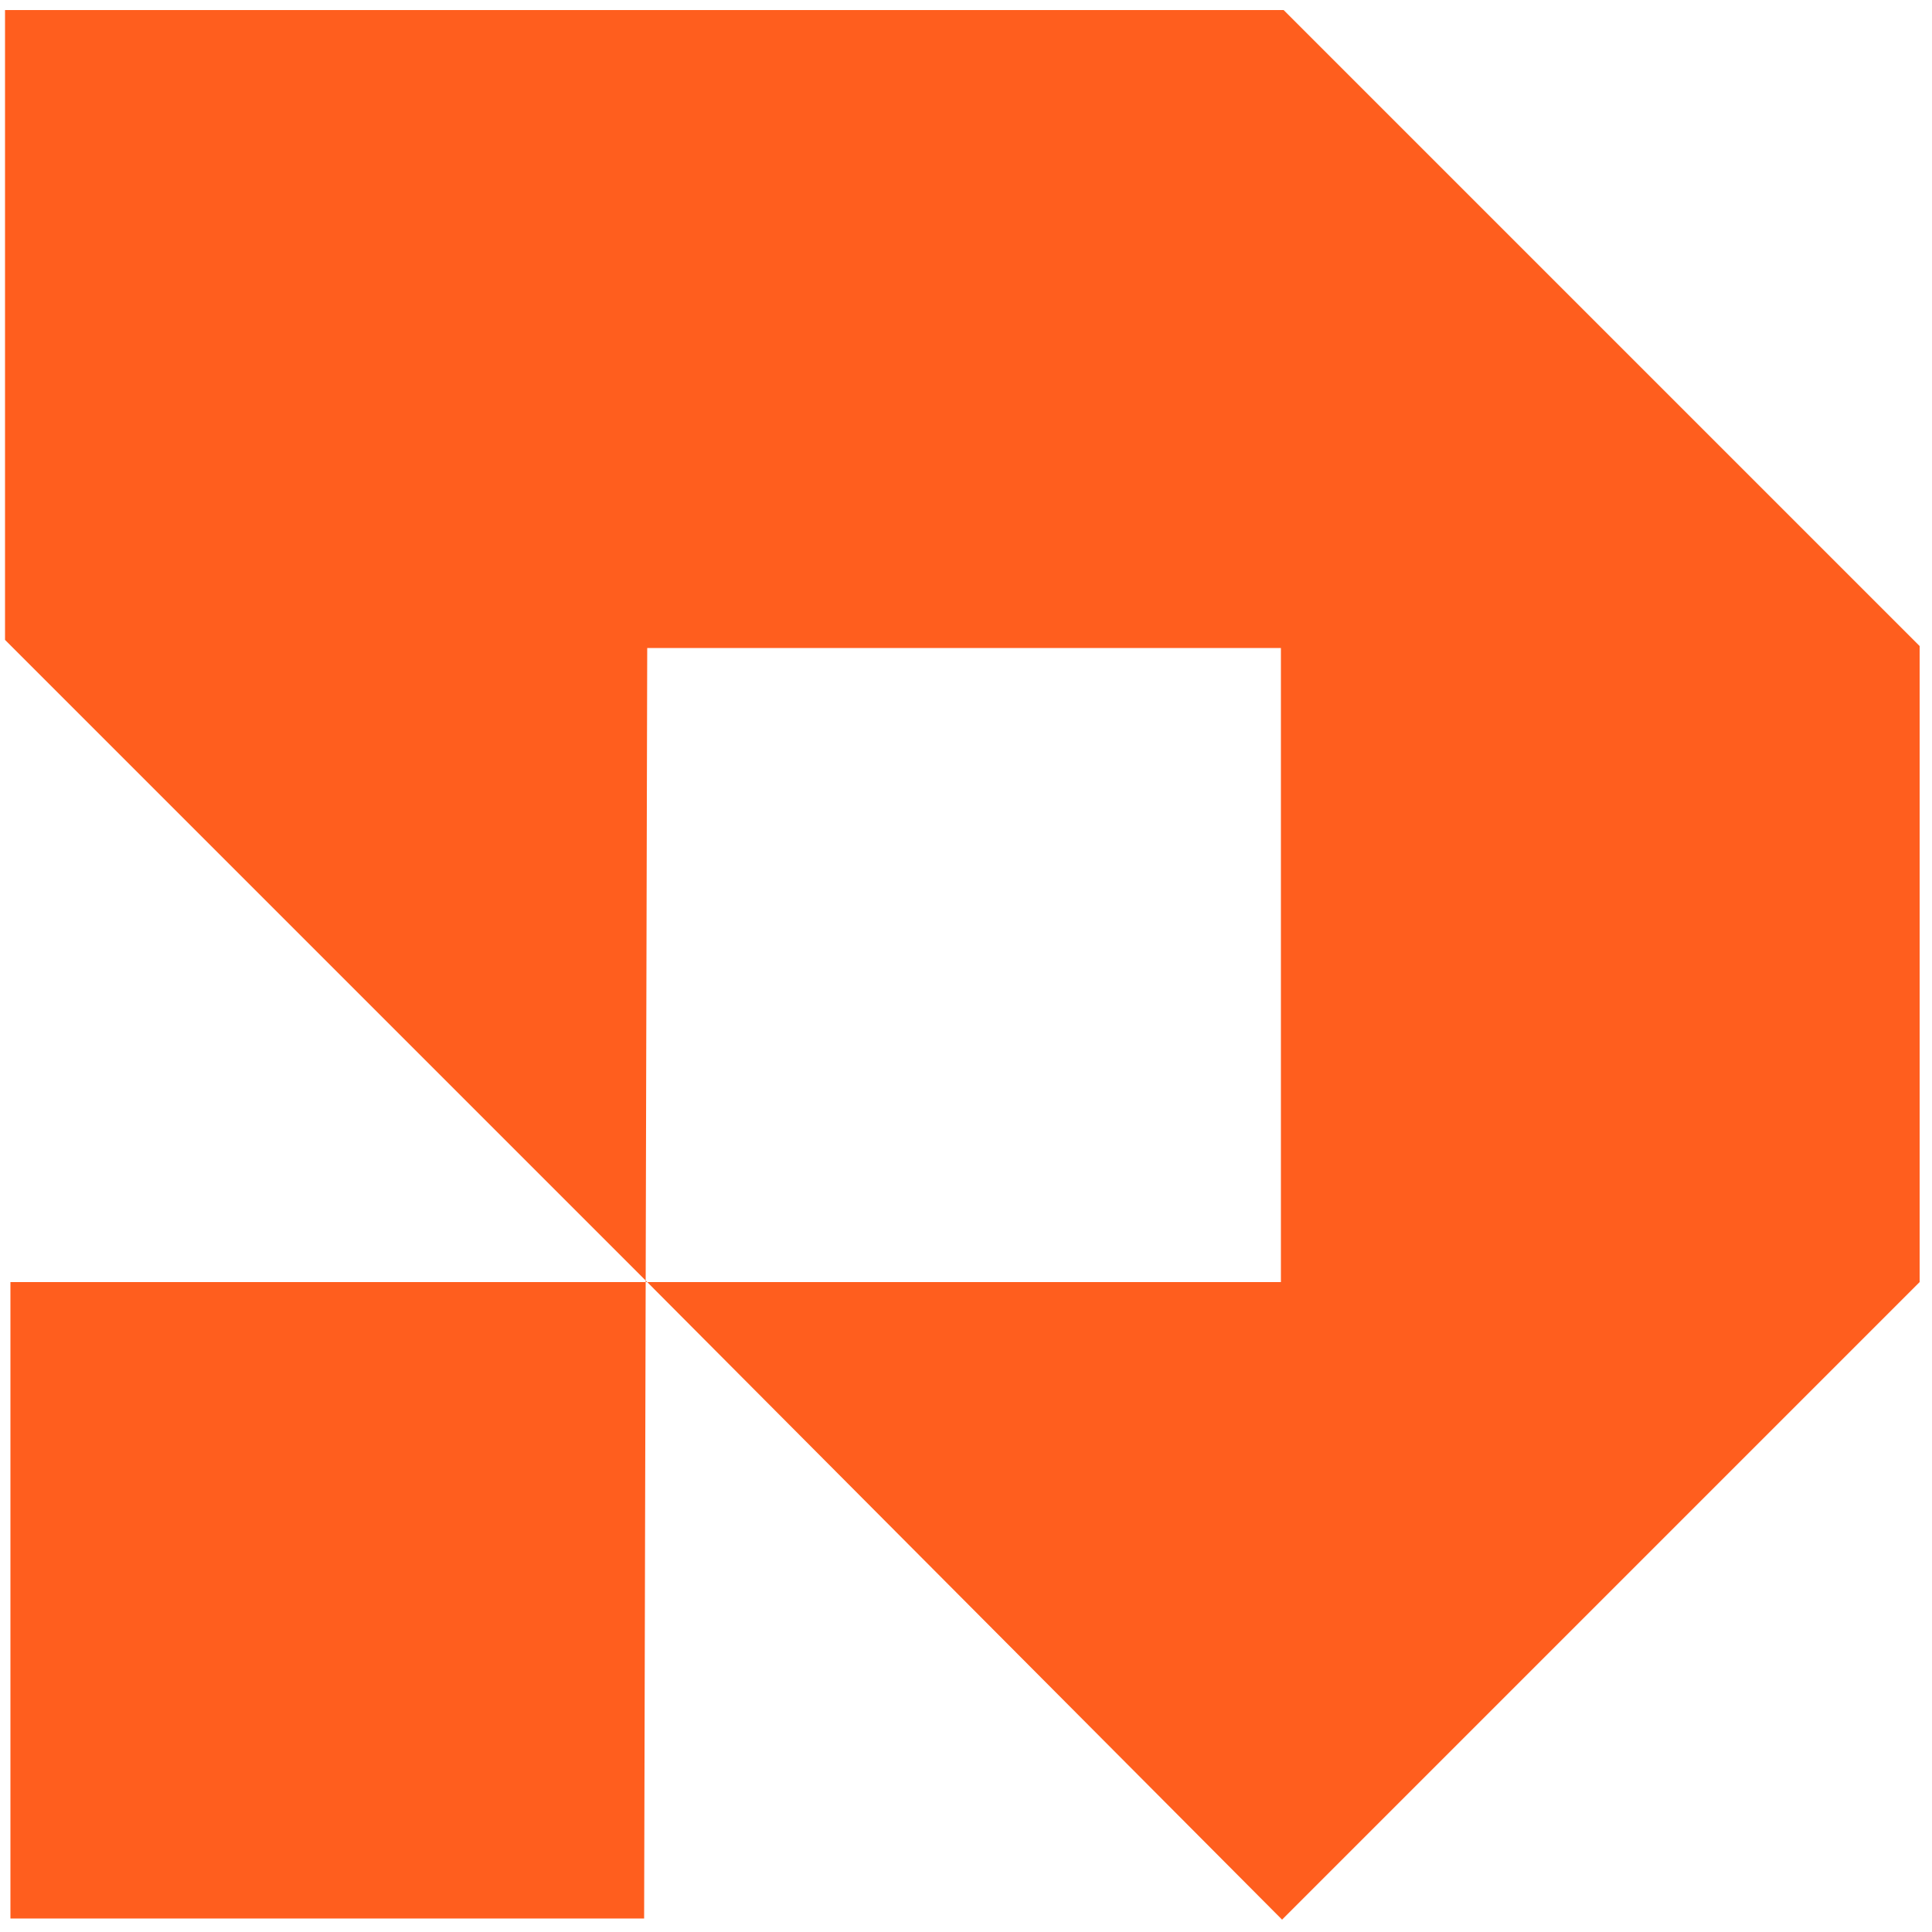 <?xml version="1.0" encoding="utf-8"?>
<!-- Generator: Adobe Illustrator 27.0.1, SVG Export Plug-In . SVG Version: 6.00 Build 0)  -->
<svg version="1.1" id="dinero" xmlns="http://www.w3.org/2000/svg" xmlns:xlink="http://www.w3.org/1999/xlink" x="0px" y="0px"
	 viewBox="0 0 500 500" style="enable-background:new 0 0 500 500;" xml:space="preserve">
<style type="text/css">
	.st0{fill:#FF5E1E;}
</style>
<polygon class="st0" points="166.7,496.5 2.7,496.5 2.7,331.8 167.5,331.8 1.3,165.6 1.3,2.6 332.2,2.6 496.8,167.2 496.8,331.8 
	331.8,496.8 167.5,331.8 331.5,331.8 331.5,167.7 167.5,167.7 "/>
</svg>
